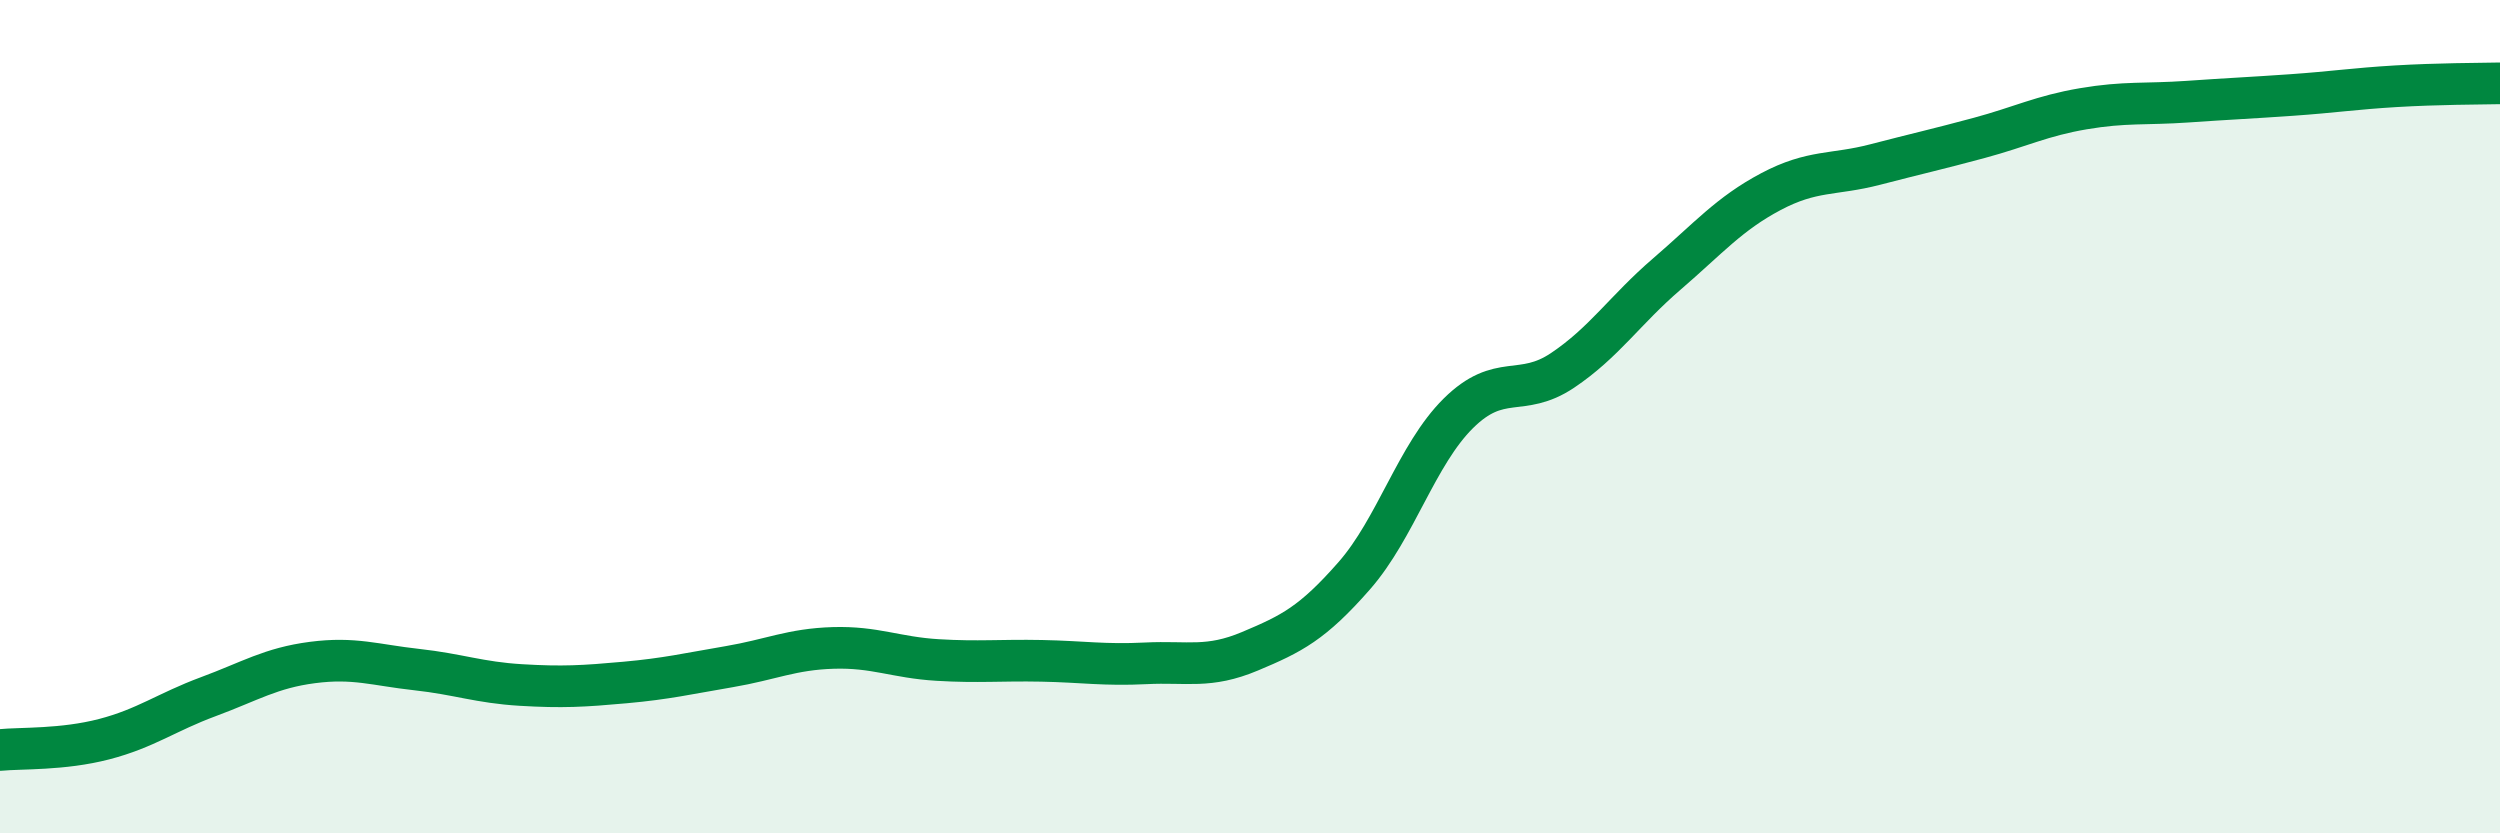 
    <svg width="60" height="20" viewBox="0 0 60 20" xmlns="http://www.w3.org/2000/svg">
      <path
        d="M 0,18 C 0.5,17.95 1.5,18 2.5,17.74 C 3.5,17.48 4,17.09 5,16.72 C 6,16.35 6.5,16.03 7.5,15.9 C 8.5,15.77 9,15.96 10,16.07 C 11,16.18 11.5,16.38 12.5,16.44 C 13.5,16.5 14,16.47 15,16.38 C 16,16.29 16.5,16.17 17.5,16 C 18.5,15.83 19,15.58 20,15.55 C 21,15.52 21.5,15.78 22.5,15.84 C 23.5,15.9 24,15.84 25,15.86 C 26,15.88 26.5,15.97 27.5,15.92 C 28.5,15.87 29,16.05 30,15.63 C 31,15.21 31.5,14.96 32.5,13.82 C 33.5,12.68 34,10.91 35,9.92 C 36,8.93 36.5,9.56 37.5,8.89 C 38.5,8.22 39,7.44 40,6.58 C 41,5.72 41.5,5.13 42.5,4.6 C 43.5,4.07 44,4.21 45,3.95 C 46,3.69 46.5,3.58 47.5,3.31 C 48.5,3.04 49,2.78 50,2.61 C 51,2.44 51.5,2.51 52.5,2.44 C 53.5,2.37 54,2.35 55,2.28 C 56,2.21 56.5,2.13 57.5,2.07 C 58.5,2.01 59.5,2.01 60,2L60 20L0 20Z"
        fill="#008740"
        opacity="0.1"
        stroke-linecap="round"
        stroke-linejoin="round"
      />
      <path
        d="M 0,18 C 0.5,17.95 1.5,18 2.5,17.74 C 3.5,17.48 4,17.09 5,16.72 C 6,16.35 6.5,16.03 7.5,15.9 C 8.5,15.77 9,15.96 10,16.07 C 11,16.18 11.5,16.38 12.5,16.44 C 13.5,16.5 14,16.47 15,16.38 C 16,16.29 16.5,16.17 17.5,16 C 18.5,15.83 19,15.58 20,15.55 C 21,15.52 21.5,15.78 22.5,15.84 C 23.5,15.9 24,15.84 25,15.86 C 26,15.88 26.5,15.97 27.5,15.92 C 28.5,15.87 29,16.05 30,15.63 C 31,15.21 31.5,14.96 32.5,13.82 C 33.5,12.68 34,10.91 35,9.92 C 36,8.93 36.5,9.56 37.5,8.89 C 38.5,8.22 39,7.44 40,6.58 C 41,5.72 41.5,5.13 42.5,4.6 C 43.5,4.07 44,4.21 45,3.95 C 46,3.69 46.5,3.58 47.5,3.31 C 48.5,3.04 49,2.78 50,2.61 C 51,2.44 51.5,2.51 52.5,2.44 C 53.5,2.37 54,2.35 55,2.28 C 56,2.21 56.5,2.13 57.5,2.07 C 58.5,2.01 59.5,2.01 60,2"
        stroke="#008740"
        stroke-width="1"
        fill="none"
        stroke-linecap="round"
        stroke-linejoin="round"
      />
    </svg>
  
